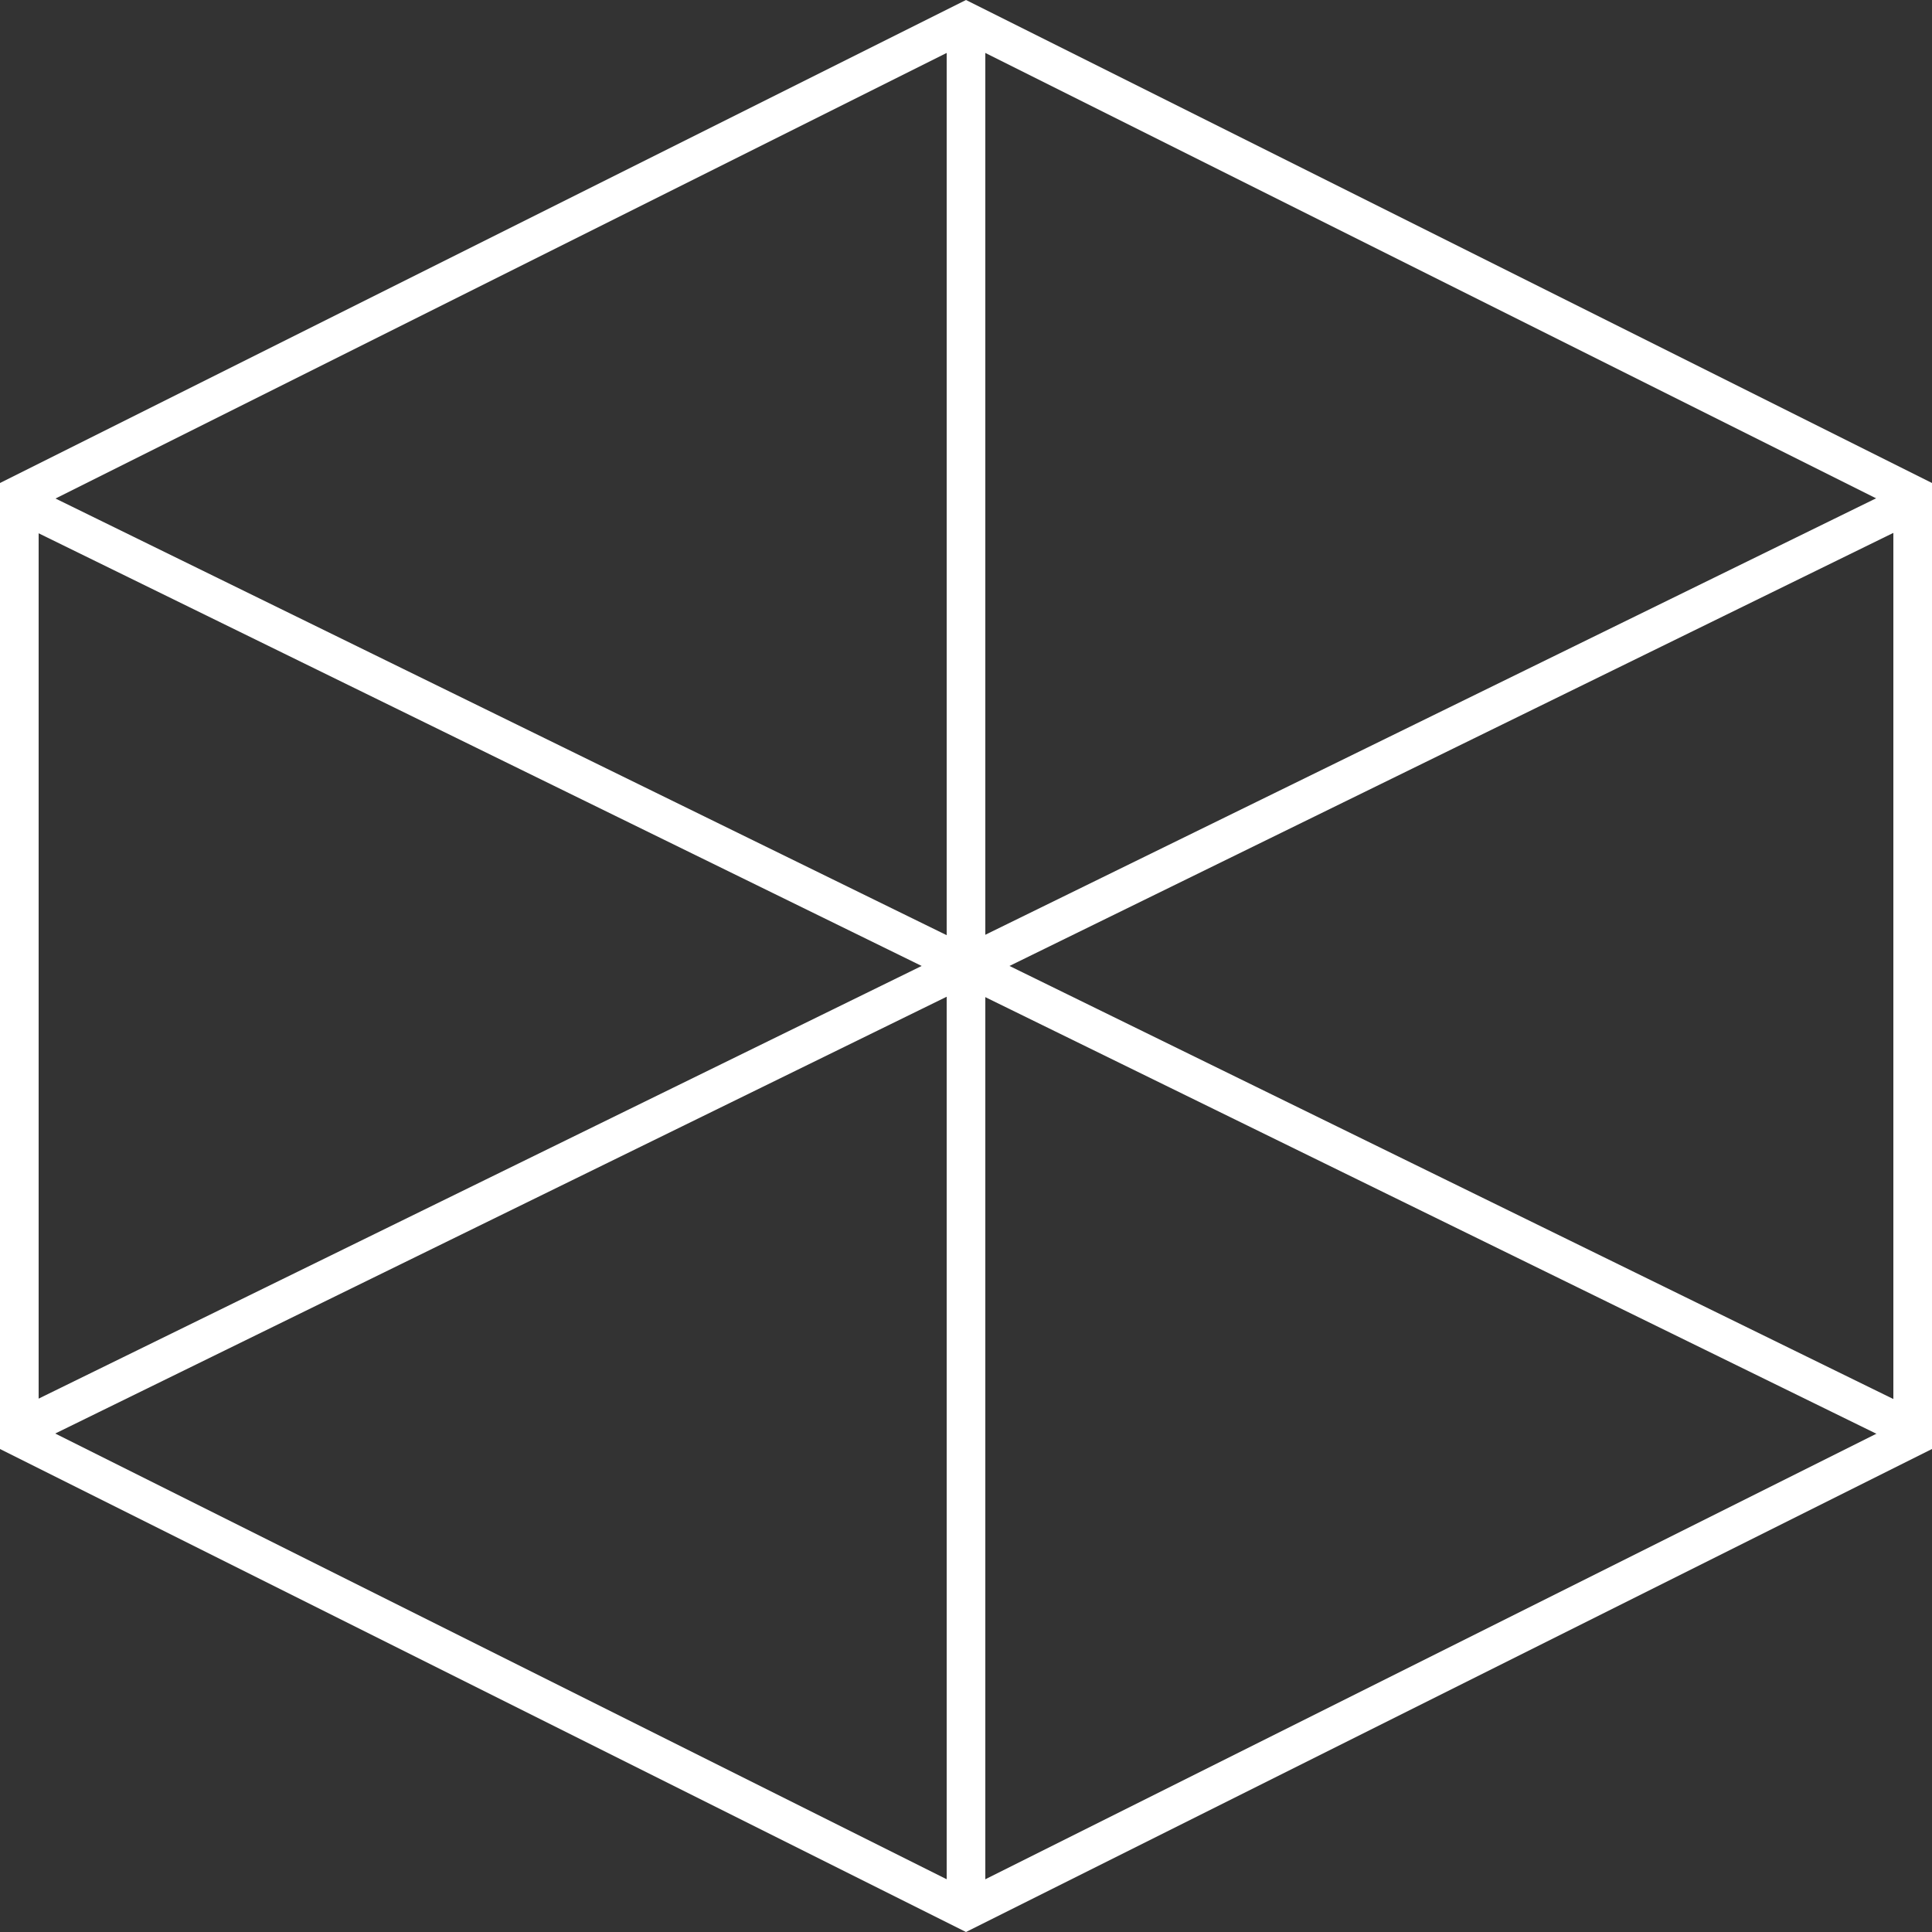 <svg width="100" height="100" viewBox="0 0 100 100" preserveAspectRatio="xMidYMid meet" xmlns="http://www.w3.org/2000/svg">
	<rect x="0" y="0" width="100" height="100" fill="#333333" stroke="none"/>
	<path fill="#FFFFFF" d="M50,2.24l48,24v47.53l-48,24l-48-24V26.24L50,2.24 M50,0L0,25v50l50,25l50-25V25L50,0L50,0z"/>
	<rect fill="#FFFFFF" x="49" y="2" width="2" height="96"/>
	<rect fill="#FFFFFF" x="49" y="-4.56" transform="matrix(0.44 -0.898 0.898 0.44 -16.897 72.91)" width="2" height="109.12"/>
	<rect fill="#FFFFFF" x="-4.56" y="49" transform="matrix(0.898 -0.44 0.44 0.898 -16.894 27.084)" width="109.12" height="2"/>
</svg>